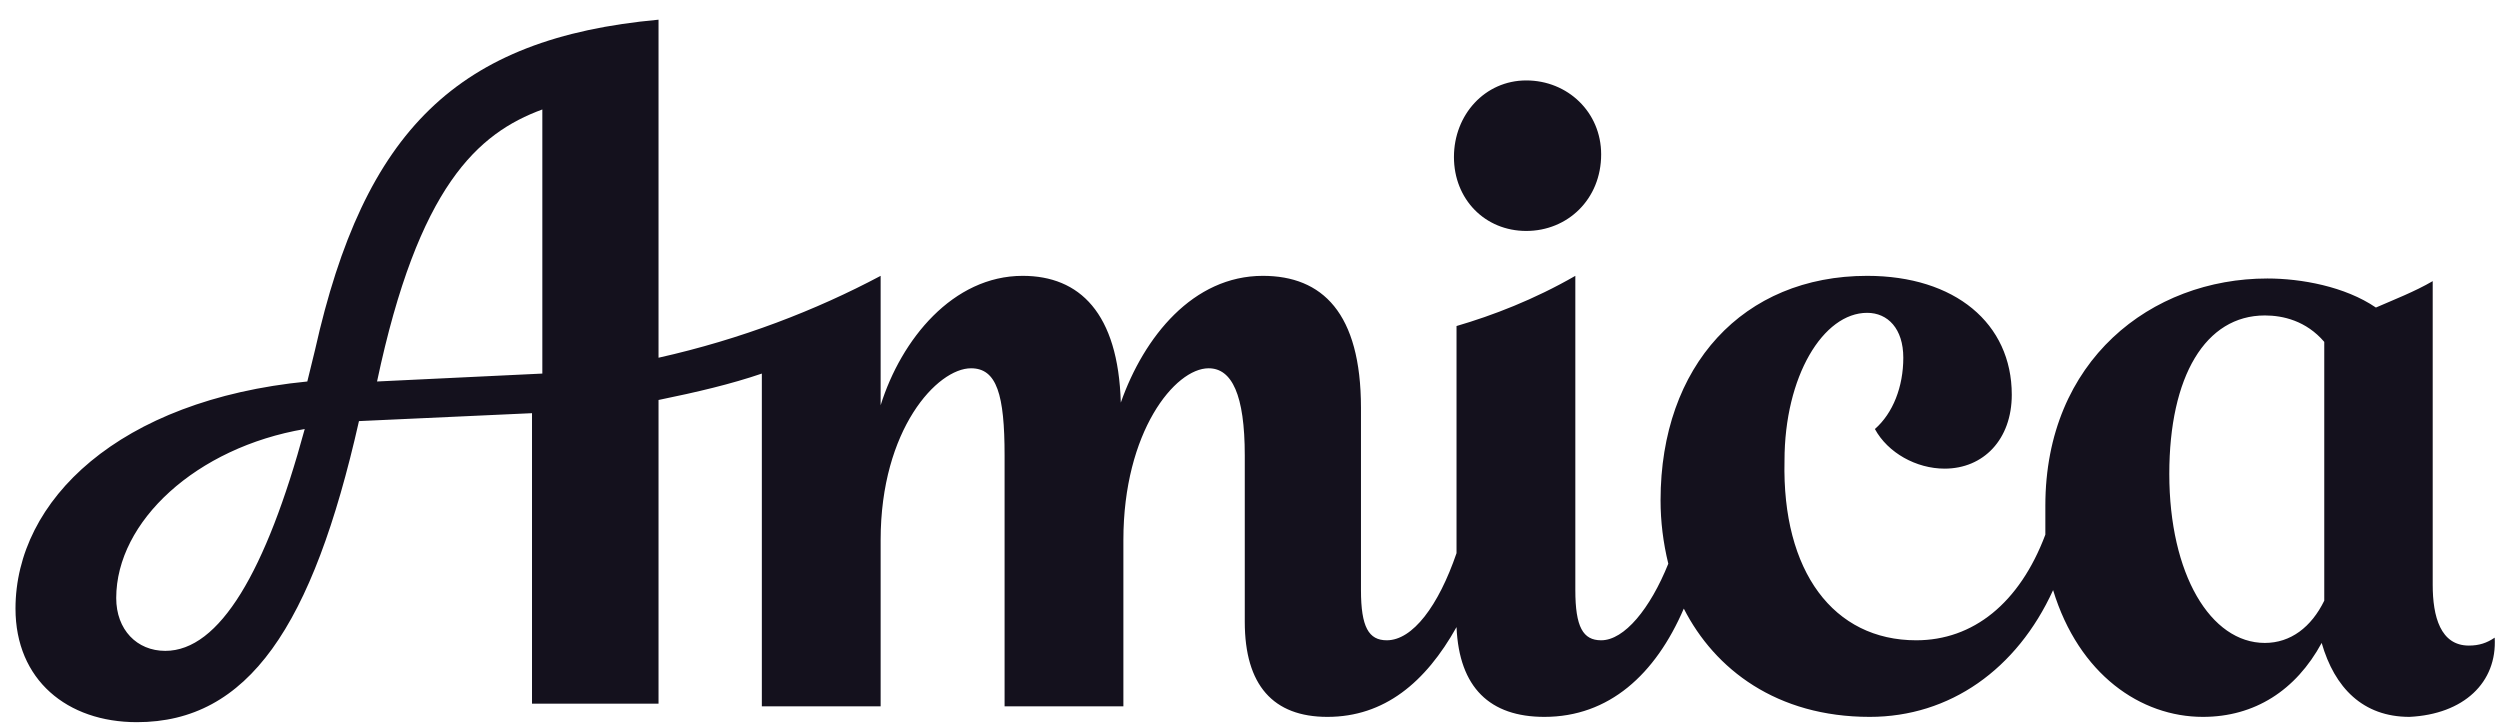 <svg width="121" height="35" viewBox="0 0 121 35" fill="none" xmlns="http://www.w3.org/2000/svg">
<path d="M73.871 11.178C75.871 11.178 77.496 9.644 77.496 7.472C77.496 5.426 75.871 3.893 73.871 3.893C71.871 3.893 70.371 5.554 70.371 7.599C70.371 9.644 71.871 11.178 73.871 11.178Z" fill="#14111D"/>
<path d="M120.743 30.862C120.368 31.118 119.993 31.246 119.493 31.246C118.118 31.246 117.743 29.84 117.743 28.306V13.607C116.868 14.118 115.869 14.502 114.994 14.885C113.494 13.862 111.369 13.479 109.744 13.479C104.119 13.479 98.995 17.441 98.995 24.471C98.995 24.983 98.995 25.494 98.995 25.877C97.745 29.201 95.495 30.99 92.745 30.99C88.745 30.99 86.245 27.667 86.37 22.299C86.37 18.208 88.245 15.141 90.37 15.141C91.37 15.141 92.12 15.908 92.12 17.314C92.12 18.72 91.62 19.998 90.745 20.765C91.37 21.915 92.745 22.682 94.12 22.682C95.995 22.682 97.37 21.276 97.37 19.103C97.37 15.652 94.62 13.351 90.37 13.351C84.37 13.351 80.371 17.697 80.371 24.216C80.371 25.238 80.496 26.261 80.746 27.284C79.871 29.456 78.621 30.99 77.496 30.99C76.621 30.99 76.246 30.351 76.246 28.562V13.351C74.246 14.502 72.246 15.268 70.496 15.78V26.772C69.621 29.329 68.371 30.99 67.121 30.99C66.246 30.99 65.871 30.351 65.871 28.562V19.742C65.871 15.141 63.996 13.351 61.122 13.351C57.747 13.351 55.372 16.291 54.247 19.486C54.122 15.141 52.247 13.351 49.497 13.351C46.123 13.351 43.623 16.419 42.623 19.614V15.396V15.268V13.351C39.498 15.013 35.873 16.419 31.873 17.314V0.953C22.124 1.847 17.624 6.321 15.249 16.93C15.124 17.441 14.999 17.953 14.874 18.464C5.75 19.359 0.75 24.216 0.75 29.456C0.75 32.907 3.25 34.953 6.625 34.953C11.999 34.953 15.124 30.351 17.374 20.381L25.749 19.998V34.058H31.873V19.359C33.748 18.975 35.373 18.592 36.873 18.081V34.186H42.623V26.133C42.623 20.765 45.373 17.825 46.997 17.825C48.247 17.825 48.622 19.103 48.622 22.043V34.186H54.372V26.133C54.372 20.892 56.872 17.825 58.497 17.825C59.622 17.825 60.247 19.103 60.247 22.043V30.096C60.247 33.163 61.622 34.697 64.246 34.697C66.996 34.697 68.996 33.035 70.496 30.351C70.621 33.291 72.121 34.697 74.746 34.697C77.871 34.697 80.121 32.652 81.496 29.456C82.995 32.396 85.995 34.697 90.495 34.697C94.37 34.697 97.62 32.396 99.37 28.562C100.619 32.652 103.619 34.697 106.619 34.697C109.119 34.697 111.119 33.419 112.369 31.118C112.994 33.291 114.369 34.697 116.618 34.697C119.243 34.569 120.868 33.035 120.743 30.862ZM8 31.502C6.625 31.502 5.625 30.479 5.625 28.945C5.625 25.238 9.5 21.659 14.749 20.765C12.874 27.667 10.624 31.502 8 31.502ZM18.249 18.464C20.249 9.005 23.124 6.449 26.249 5.298V18.081L18.249 18.464ZM109.619 31.118C106.994 31.118 104.994 27.795 104.994 22.938C104.994 18.208 106.744 15.268 109.619 15.268C110.494 15.268 111.619 15.524 112.494 16.547V28.945C112.494 28.945 112.494 28.945 112.494 29.073C111.869 30.351 110.869 31.118 109.619 31.118Z" fill="#14111D"/>
</svg>
